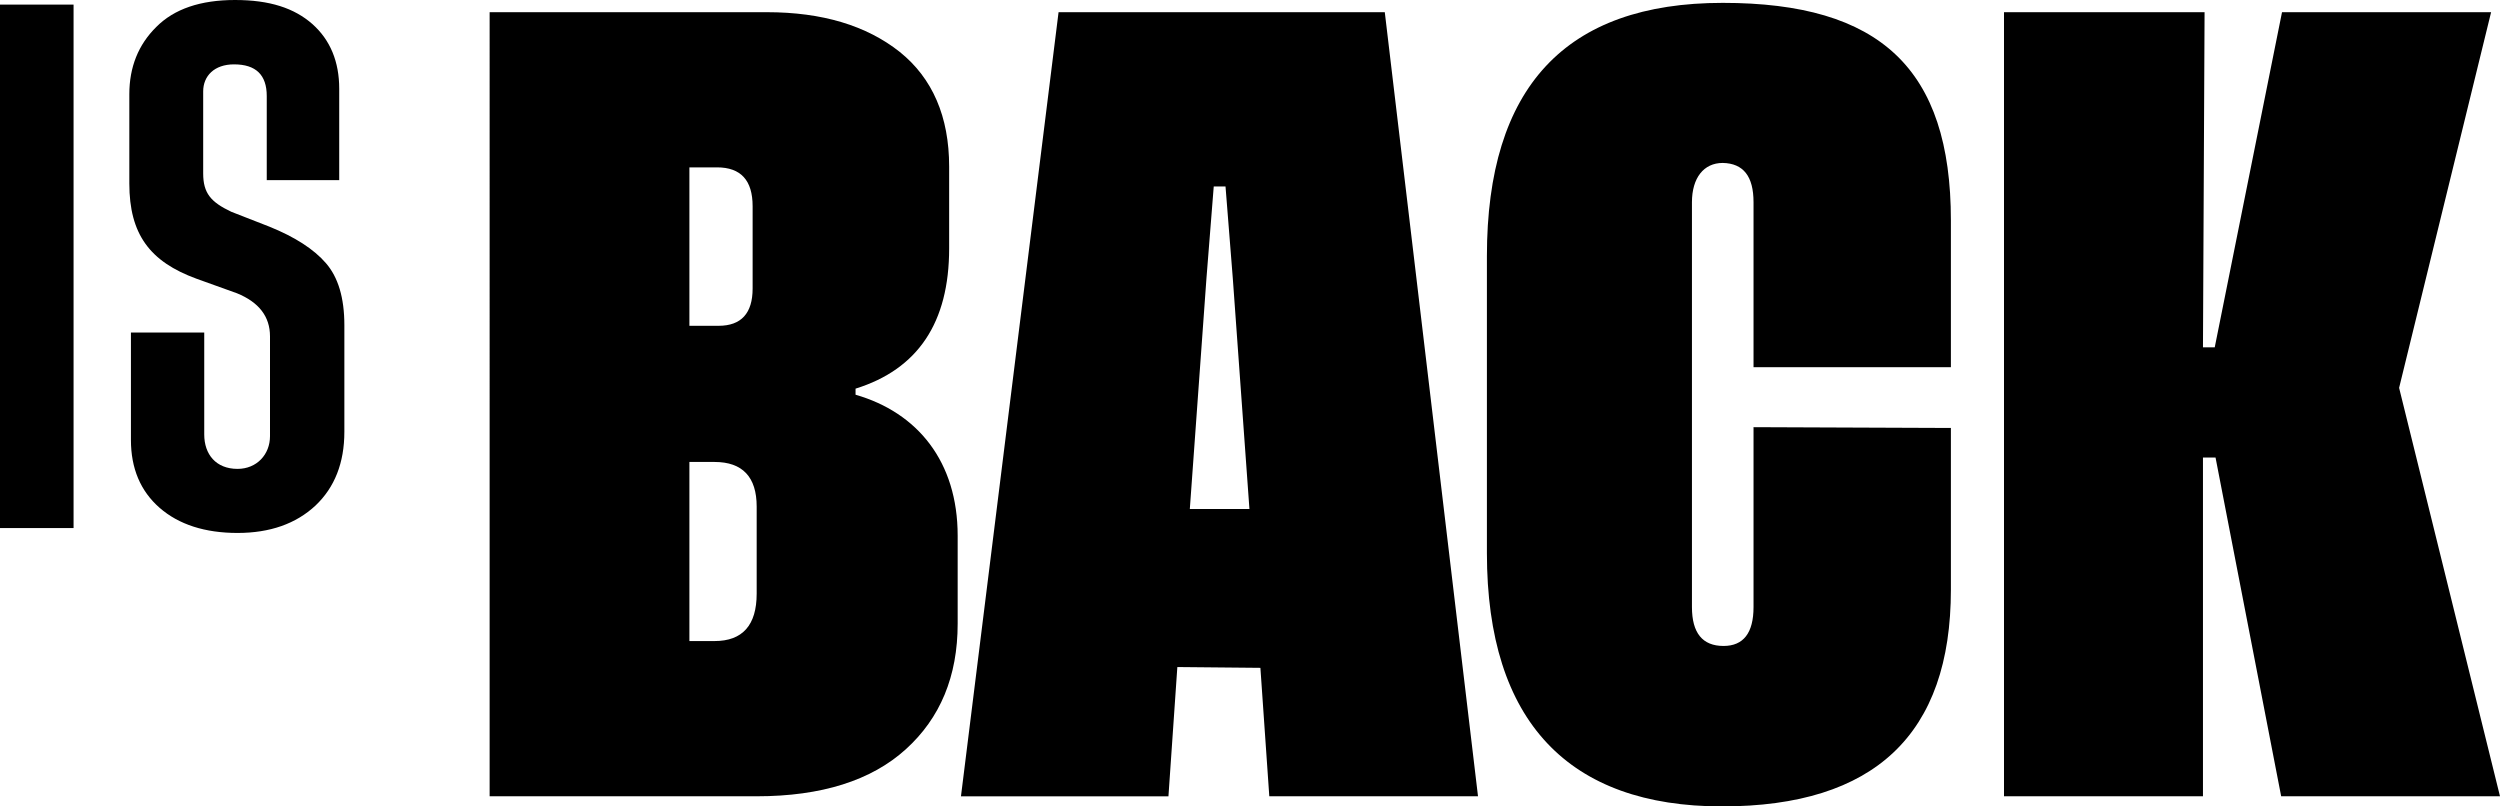 <?xml version="1.0" encoding="UTF-8"?>
<svg id="Layer_1" xmlns="http://www.w3.org/2000/svg" version="1.1" viewBox="0 0 592.69 191.18">
  <!-- Generator: Adobe Illustrator 29.7.1, SVG Export Plug-In . SVG Version: 2.1.1 Build 8)  -->
  <g>
    <path d="M0,1.09h17.44v124.1H0V1.09Z"/>
    <path d="M80.43,42.71h-17.19v-19.95c0-5-2.57-7.5-7.76-7.5-4.68,0-7.31,2.76-7.31,6.41v19.43c0,4.68,1.79,6.8,6.67,9.11l9.04,3.53c6.03,2.44,10.52,5.32,13.4,8.66,2.89,3.33,4.36,8.21,4.36,14.69v25.27c0,7.38-2.31,13.21-6.86,17.51-4.62,4.3-10.77,6.48-18.47,6.48s-13.92-1.99-18.47-5.96c-4.55-3.98-6.8-9.36-6.8-16.1v-25.46h17.38v24.18c0,4.68,2.76,8.15,7.89,8.15,4.55,0,7.7-3.4,7.7-7.76v-23.67c0-4.68-2.63-8.08-7.82-10.2l-9.62-3.46c-11.03-4.04-15.91-10.52-15.91-22.57v-21.16c0-6.41,2.12-11.74,6.41-15.97C41.3,2.12,47.53,0,55.73,0s14.04,1.92,18.34,5.71c4.23,3.78,6.35,8.91,6.35,15.33v21.68h.01Z"/>
  </g>
  <g>
    <path d="M202.83,93.58c14.7,4.23,24.21,15.85,24.21,33.43v20.85c0,12.49-4.13,22.38-12.3,29.78s-19.98,11.14-35.35,11.14h-63.31V2.89h65.71c13.16,0,23.63,3.17,31.51,9.41,7.78,6.24,11.72,15.37,11.72,27.19v19.41c0,17.58-7.4,28.63-22.19,33.24v1.44ZM163.44,39.68v37.56h6.92c5.38,0,8.07-2.98,8.07-8.84v-19.5c0-6.15-2.79-9.22-8.45-9.22h-6.54ZM163.44,109.52v42.46h5.96c6.63,0,9.99-3.75,9.99-11.24v-20.65c0-7.01-3.36-10.57-9.99-10.57,0,0-5.96,0-5.96,0Z"/>
    <path d="M300.92,188.78l-2.11-30.45-19.69-.19-2.11,30.65h-49.19L250.96,2.89h77.34l22.1,185.89h-49.48,0ZM282.09,120.67h14.12l-3.94-54.66-1.73-21.81h-2.79l-1.73,21.81-3.94,54.66h.01Z"/>
    <path d="M462.51,101.45v38.33c0,34.3-18.06,51.4-54.28,51.4s-55.72-19.98-55.72-60.04V60.72c0-40.06,18.64-60.04,55.91-60.04s54.09,15.56,54.09,51.59v34.78h-46.79v-39.1c0-6.15-2.4-9.22-7.3-9.32-4.51,0-7.3,3.55-7.3,9.32v95.97c0,6.15,2.5,9.22,7.49,9.22,4.71,0,7.11-3.07,7.11-9.22v-42.65l46.79.19h0Z"/>
    <path d="M592.69,188.78h-51.88l-15.56-80.31h-2.98v80.31h-47.17V2.89h47.55l-.38,79.45h2.79l15.95-79.45h49.57l-21.81,89.06,23.92,96.84h0Z"/>
  </g>
</svg>